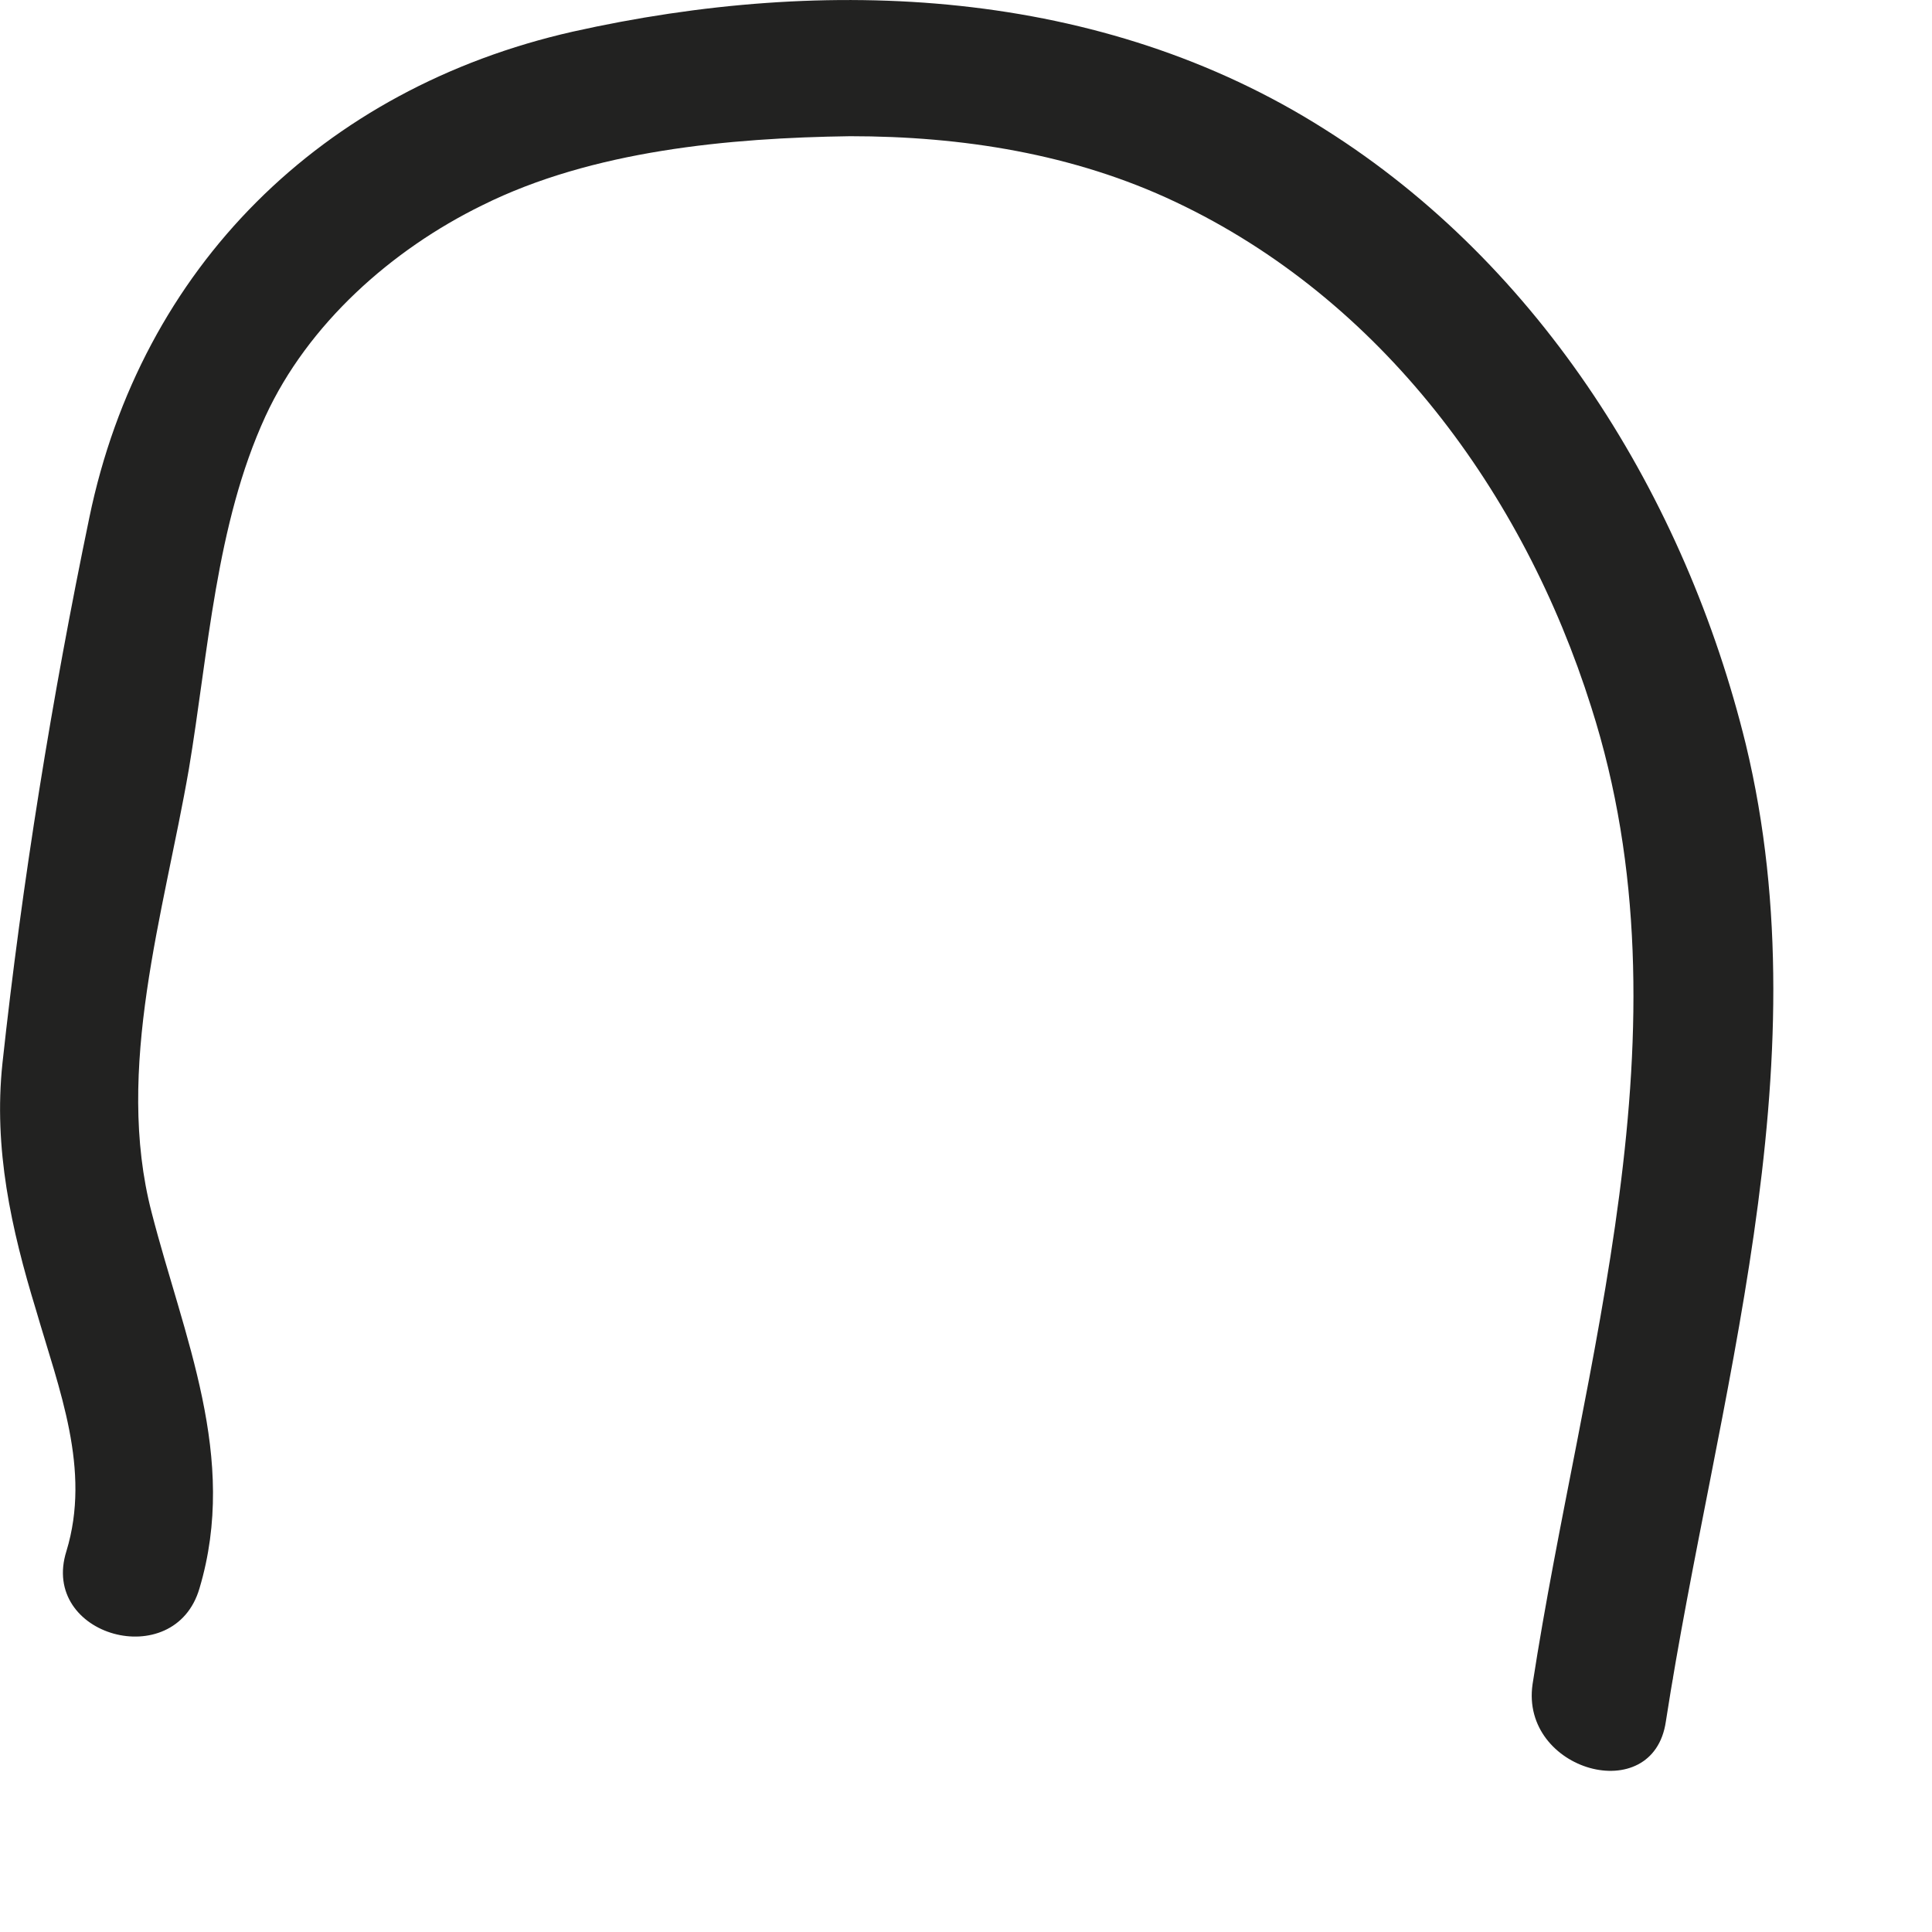 <?xml version="1.0" encoding="utf-8"?>
<svg xmlns="http://www.w3.org/2000/svg" fill="none" height="100%" overflow="visible" preserveAspectRatio="none" style="display: block;" viewBox="0 0 8 8" width="100%">
<path d="M0.826 6.577C0.988 6.034 0.76 5.535 0.628 5.021C0.473 4.426 0.679 3.78 0.782 3.185C0.863 2.701 0.893 2.172 1.099 1.724C1.275 1.342 1.621 1.034 1.997 0.85C2.453 0.623 3.02 0.571 3.52 0.564C3.984 0.564 4.447 0.637 4.867 0.836C5.72 1.239 6.309 2.04 6.589 2.928C7.016 4.264 6.552 5.637 6.346 6.974C6.53 7.025 6.714 7.076 6.898 7.128C6.905 7.069 6.913 7.01 6.927 6.952C6.979 6.592 6.427 6.438 6.375 6.797C6.368 6.856 6.361 6.915 6.346 6.974C6.294 7.333 6.846 7.488 6.898 7.128C7.104 5.799 7.553 4.426 7.229 3.082C6.979 2.062 6.383 1.1 5.485 0.535C4.558 -0.053 3.424 -0.104 2.372 0.131C1.334 0.366 0.584 1.107 0.37 2.143C0.216 2.884 0.091 3.655 0.01 4.404C-0.027 4.756 0.046 5.087 0.149 5.424C0.245 5.755 0.378 6.085 0.275 6.423C0.164 6.775 0.723 6.93 0.826 6.577Z" fill="#222221" id="Vector"/>
</svg>
